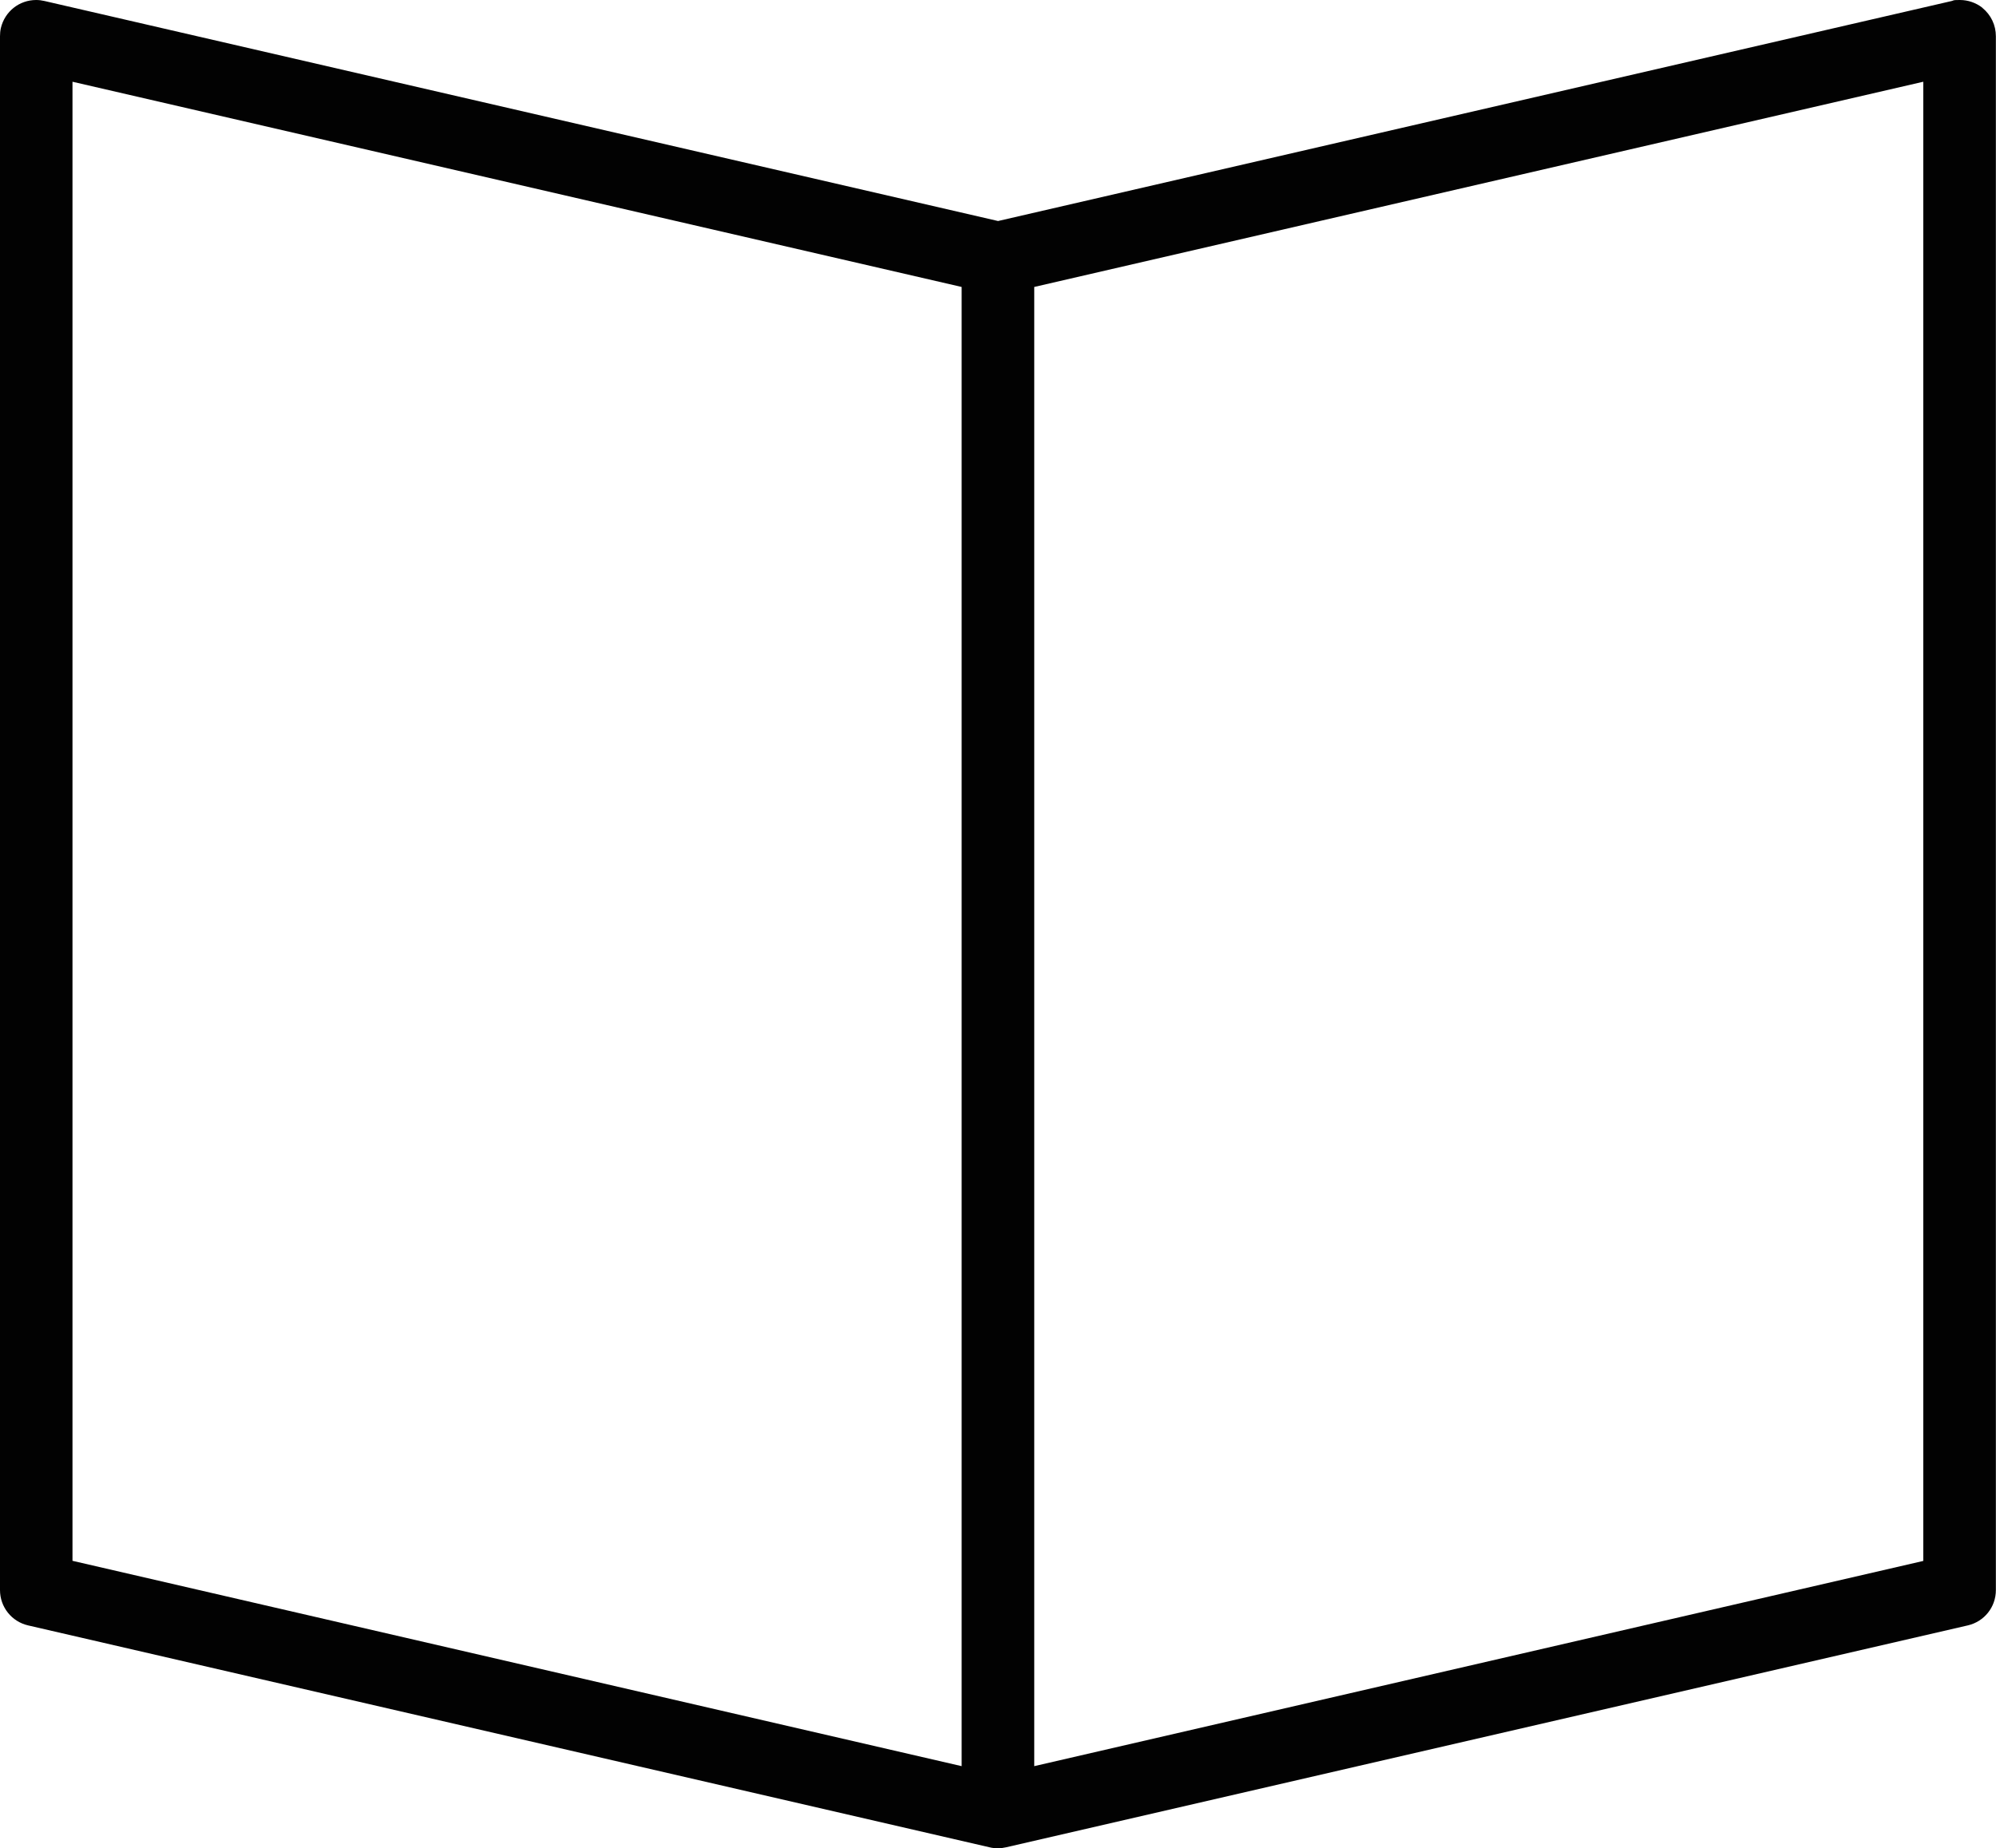 <?xml version="1.0" encoding="UTF-8"?>
<svg id="Ebene_1" xmlns="http://www.w3.org/2000/svg" version="1.1" viewBox="0 0 1616.3 1496.9">
  <!-- Generator: Adobe Illustrator 29.2.1, SVG Export Plug-In . SVG Version: 2.1.0 Build 116)  -->
  <defs>
    <style>
      .st0 {
        fill: #020202;
      }
    </style>
  </defs>
  <path class="st0" d="M1605.3,6.3c-5.2-4.1-11.7-6.3-18.2-6.3s-4.5.3-6.6.8l-772.3,178.2L36,.8c-2.2-.5-4.4-.8-6.7-.8C15.6,0,3.9,9.3.7,22.7c-.5,2.2-.7,4.4-.7,6.7v1258.4c0,13.7,9.4,25.5,22.7,28.6l778.5,179.7c2.3.6,4.6.8,6.9.8s4.6-.3,6.7-.8l778.7-179.7c13.3-3.1,22.7-14.8,22.7-28.6V29.4c0-9-3.9-17.3-11-23.1ZM1557.4,66.2v1198l-719.9,166.2V232.4l719.9-166.2ZM58.7,1264.1V66.2l720,166.2v1198L58.7,1264.1Z"/>
</svg>
